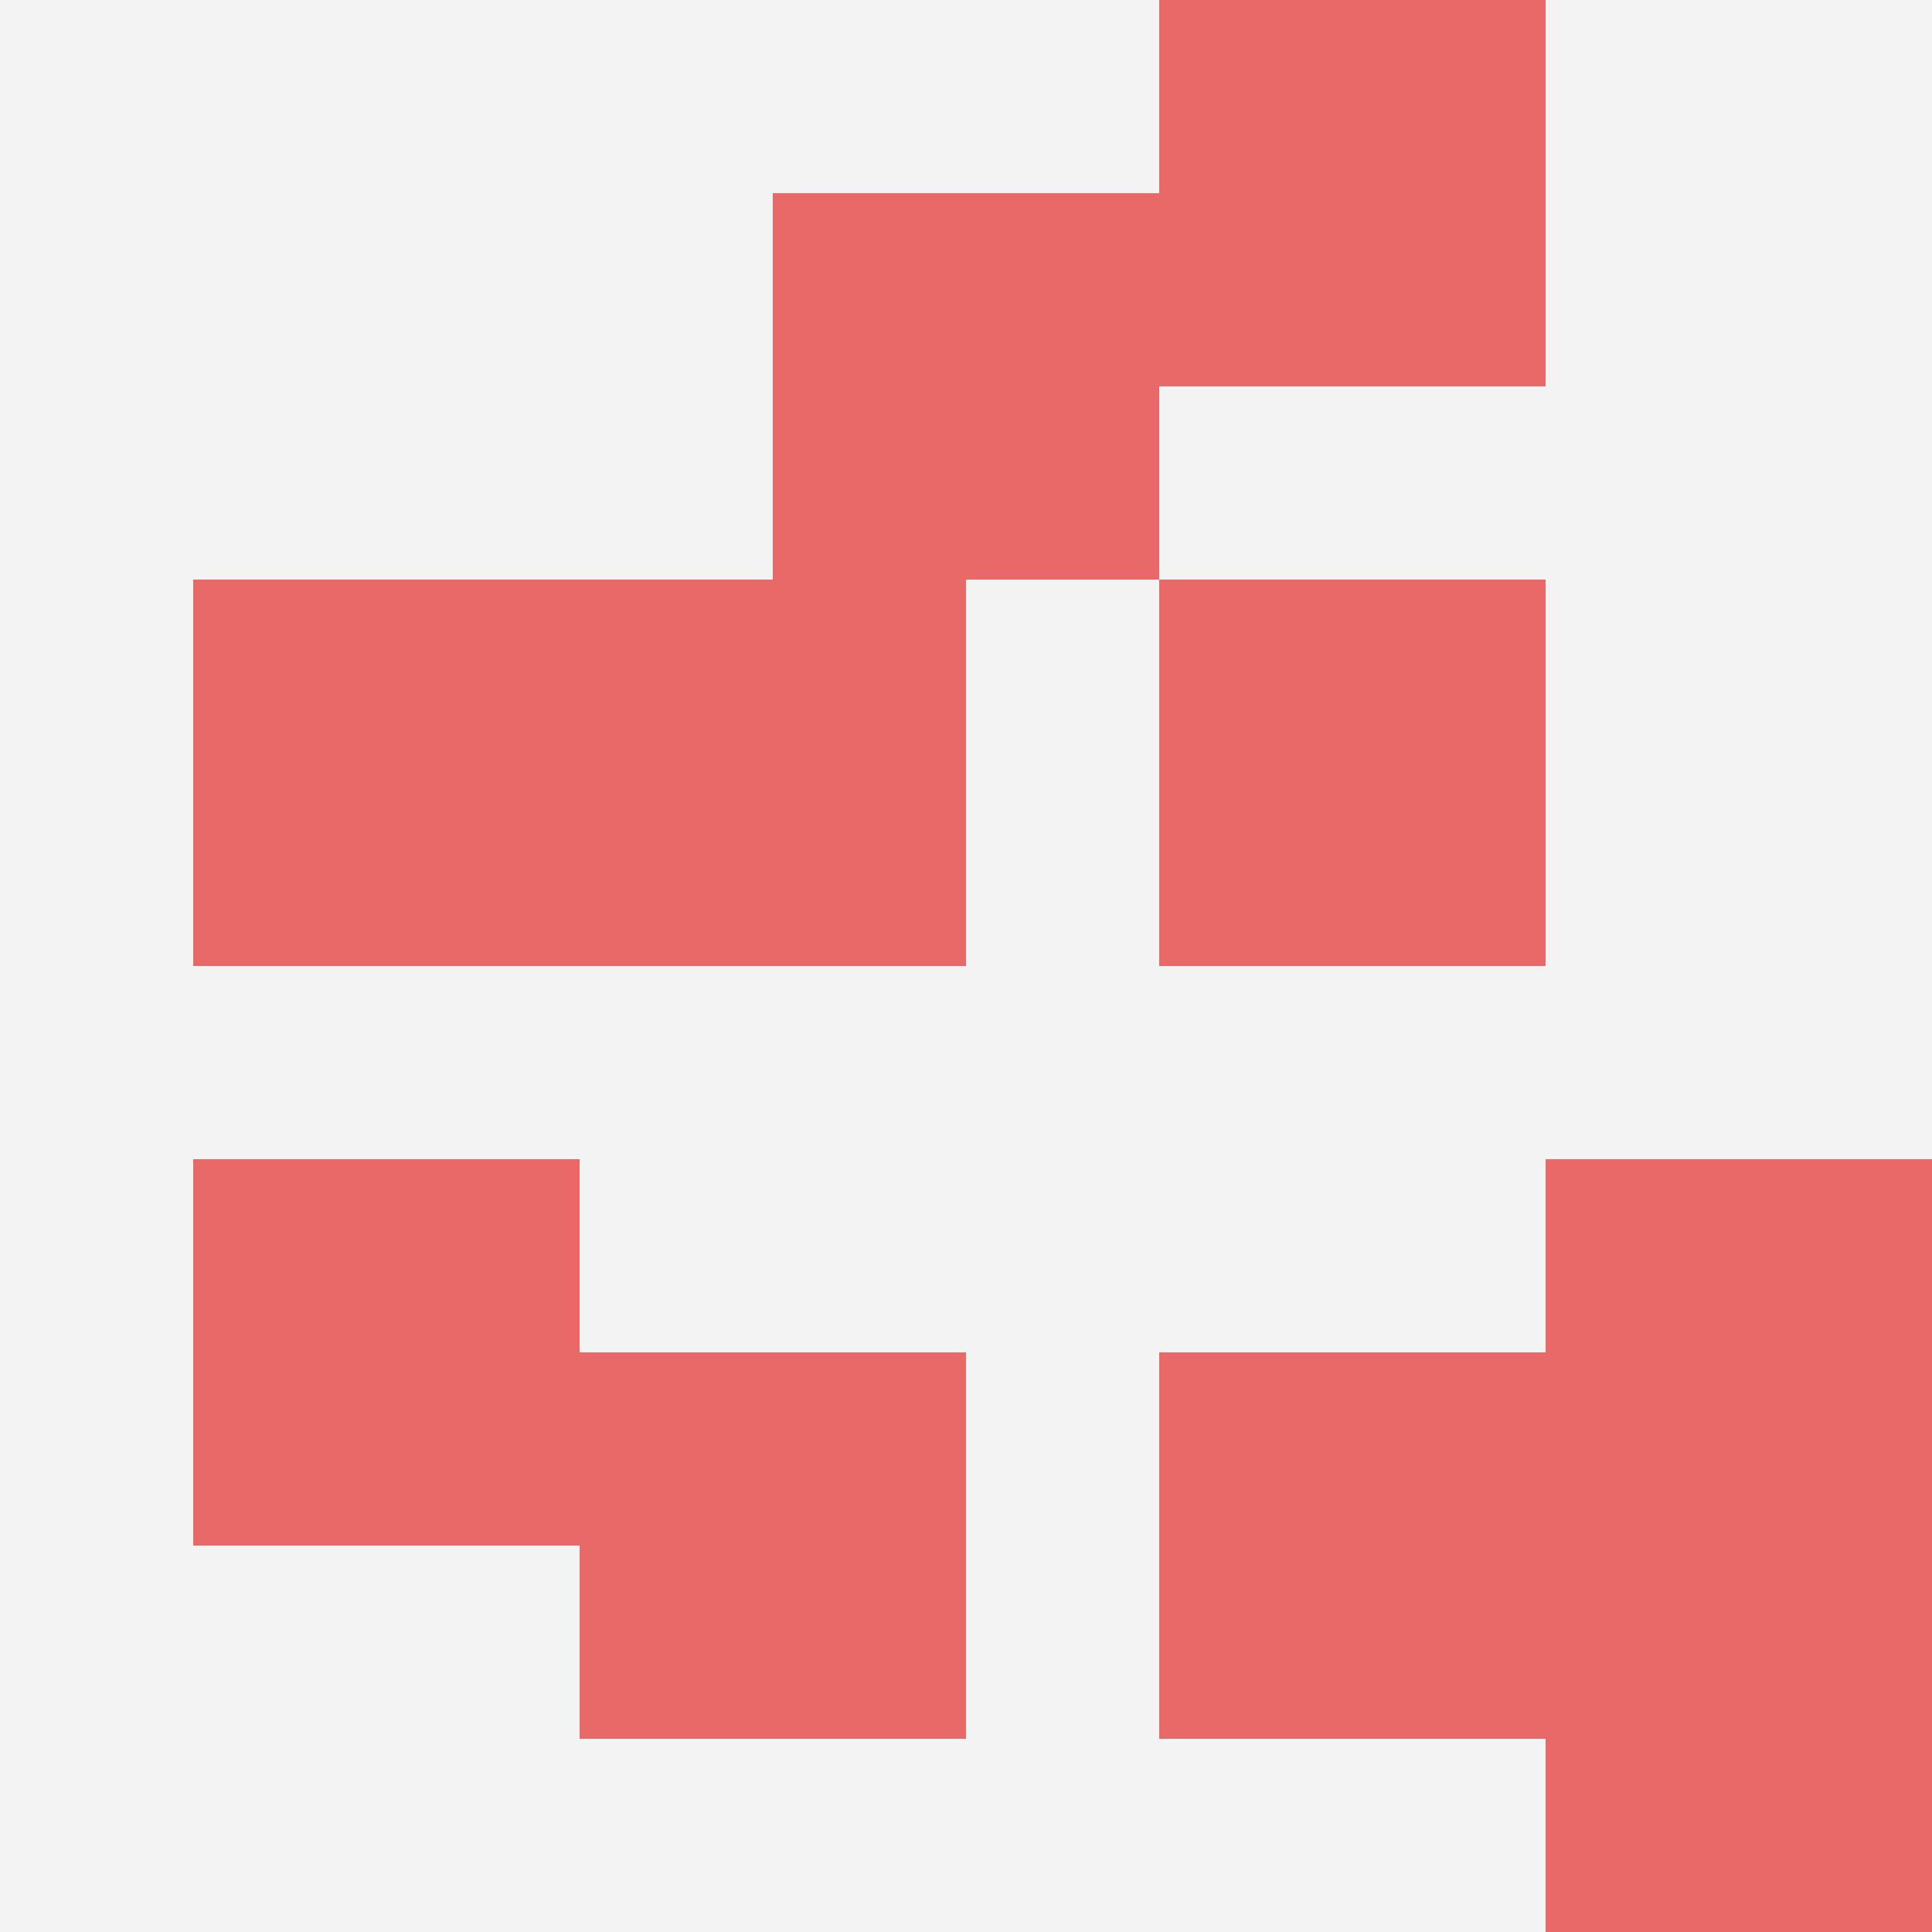 <svg id="ten-svg" xmlns="http://www.w3.org/2000/svg" preserveAspectRatio="xMinYMin meet" viewBox="0 0 10 10"> <rect x="0" y="0" width="10" height="10" fill="#F3F3F3"/><rect class="t" x="1" y="3"/><rect class="t" x="6" y="0"/><rect class="t" x="3" y="7"/><rect class="t" x="4" y="1"/><rect class="t" x="6" y="7"/><rect class="t" x="8" y="6"/><rect class="t" x="6" y="3"/><rect class="t" x="3" y="3"/><rect class="t" x="1" y="6"/><rect class="t" x="8" y="8"/><style>.t{width:2px;height:2px;fill:#E96868} #ten-svg{shape-rendering:crispedges;}</style></svg>